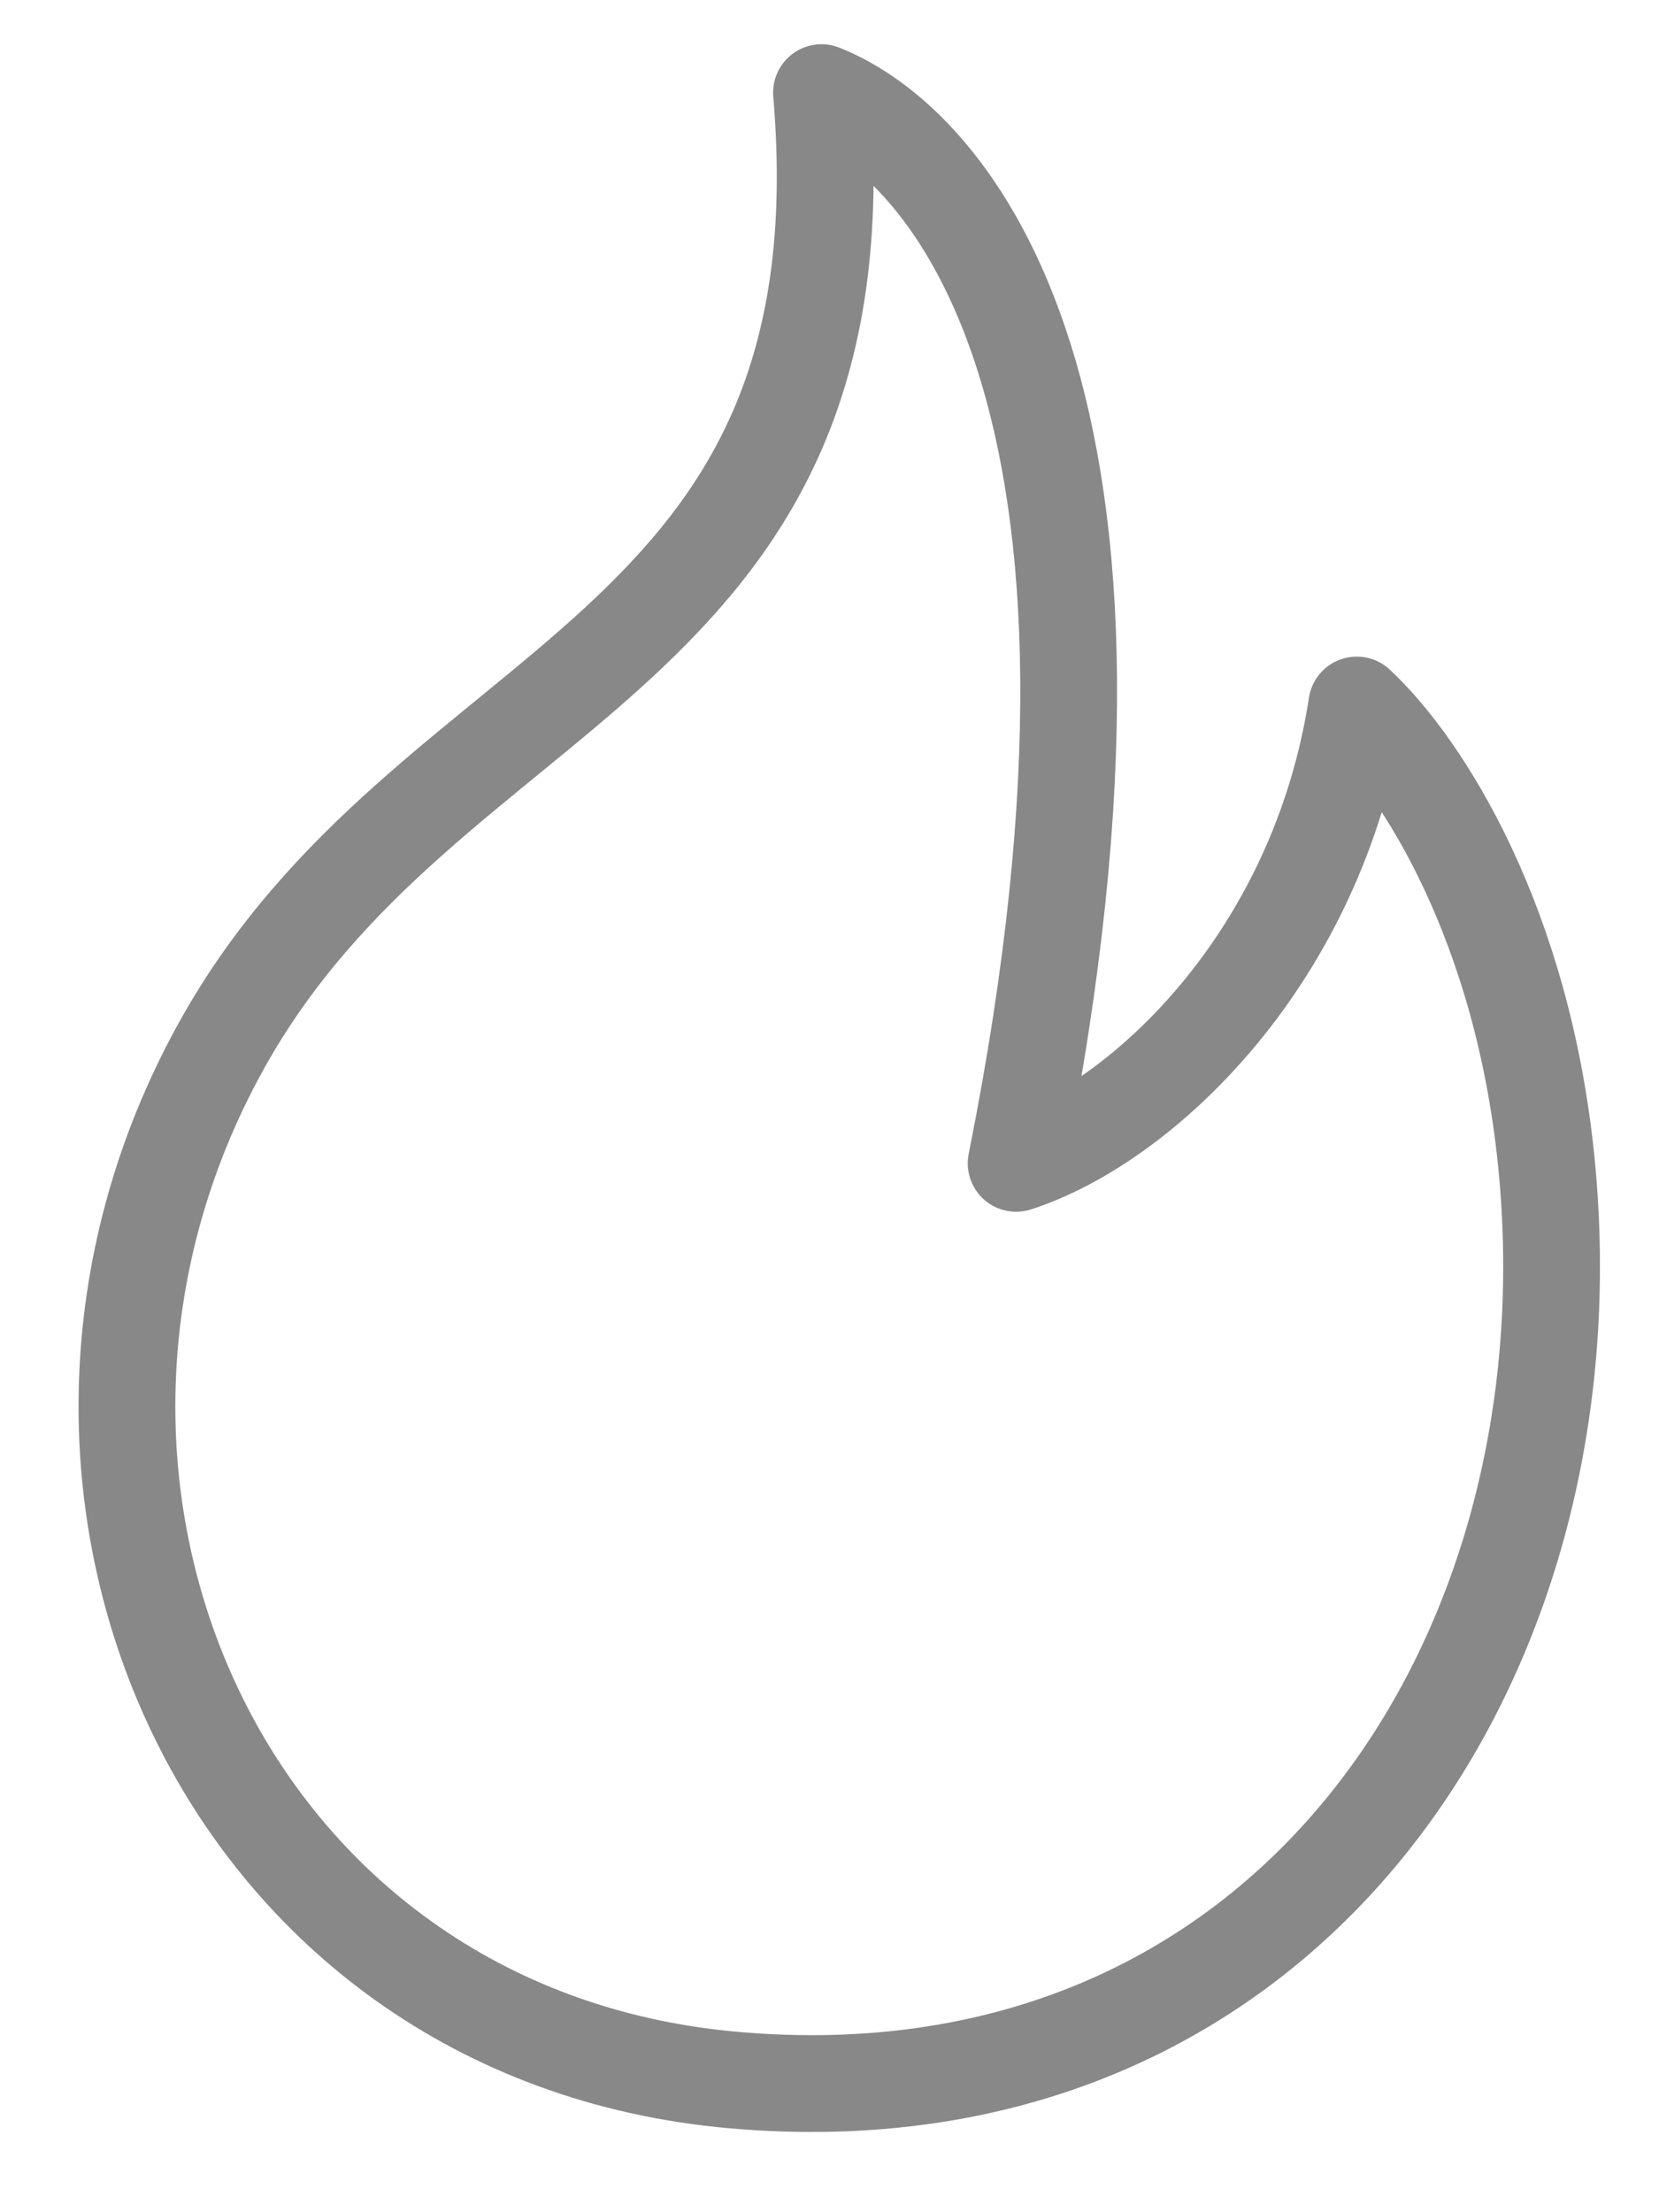 <svg width="12" height="16" viewBox="0 0 12 16" fill="none" xmlns="http://www.w3.org/2000/svg">
                  <path d="M7.35 8.414C8.465 2.841 6.861 1.032 5.942 0.67C6.294 4.806 3.097 4.865 1.601 7.564C-0.149 10.72 1.6 14.717 5.305 15.044C9.286 15.397 11.544 12.033 11.186 8.414C11.015 6.69 10.296 5.549 9.814 5.099C9.533 6.93 8.26 8.121 7.35 8.414Z" stroke="#888888" stroke-width="0.7" stroke-linejoin="round"/>
                 </svg>